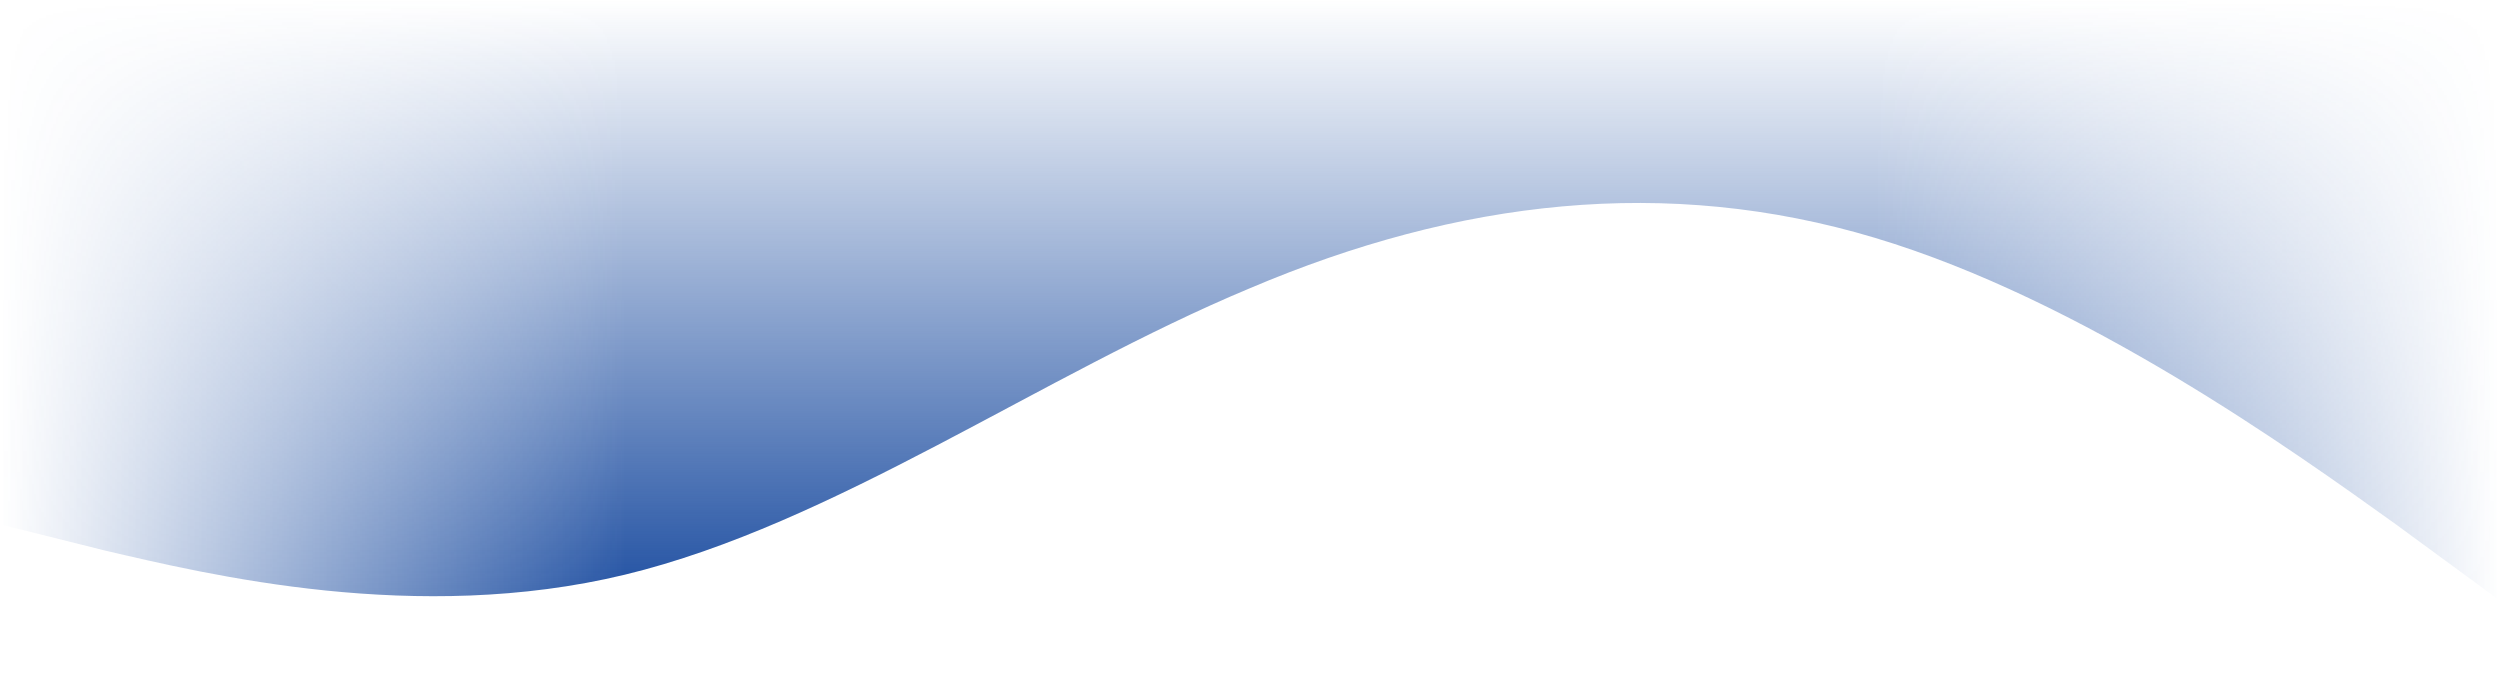 <svg width="1440" height="400" viewBox="0 0 1440 400" fill="none" xmlns="http://www.w3.org/2000/svg">
<mask id="mask0_145_197" style="mask-type:alpha" maskUnits="userSpaceOnUse" x="0" y="0" width="1440" height="400">
<rect width="1440" height="400" fill="url(#paint0_linear_145_197)"/>
</mask>
<g mask="url(#mask0_145_197)">
<path fill-rule="evenodd" clip-rule="evenodd" d="M0 302L60 317C120 331 240 360 360 331C480 302 600 216 720 166C840 115 960 101 1080 137C1200 173 1320 259 1380 302L1440 346V0H1380C1320 0 1200 0 1080 0C960 0 840 0 720 0C600 0 480 0 360 0C240 0 120 0 60 0H0V302Z" fill="url(#paint1_linear_145_197)"/>
</g>
<defs>
<linearGradient id="paint0_linear_145_197" x1="0" y1="200" x2="1440" y2="200" gradientUnits="userSpaceOnUse">
<stop stop-color="white" stop-opacity="0"/>
<stop offset="0.25" stop-color="white"/>
<stop offset="0.75" stop-color="white"/>
<stop offset="1" stop-color="white" stop-opacity="0"/>
</linearGradient>
<linearGradient id="paint1_linear_145_197" x1="720" y1="0" x2="720" y2="346" gradientUnits="userSpaceOnUse">
<stop stop-color="#2050A2" stop-opacity="0"/>
<stop offset="1" stop-color="#2050A2"/>
</linearGradient>
</defs>
</svg>
